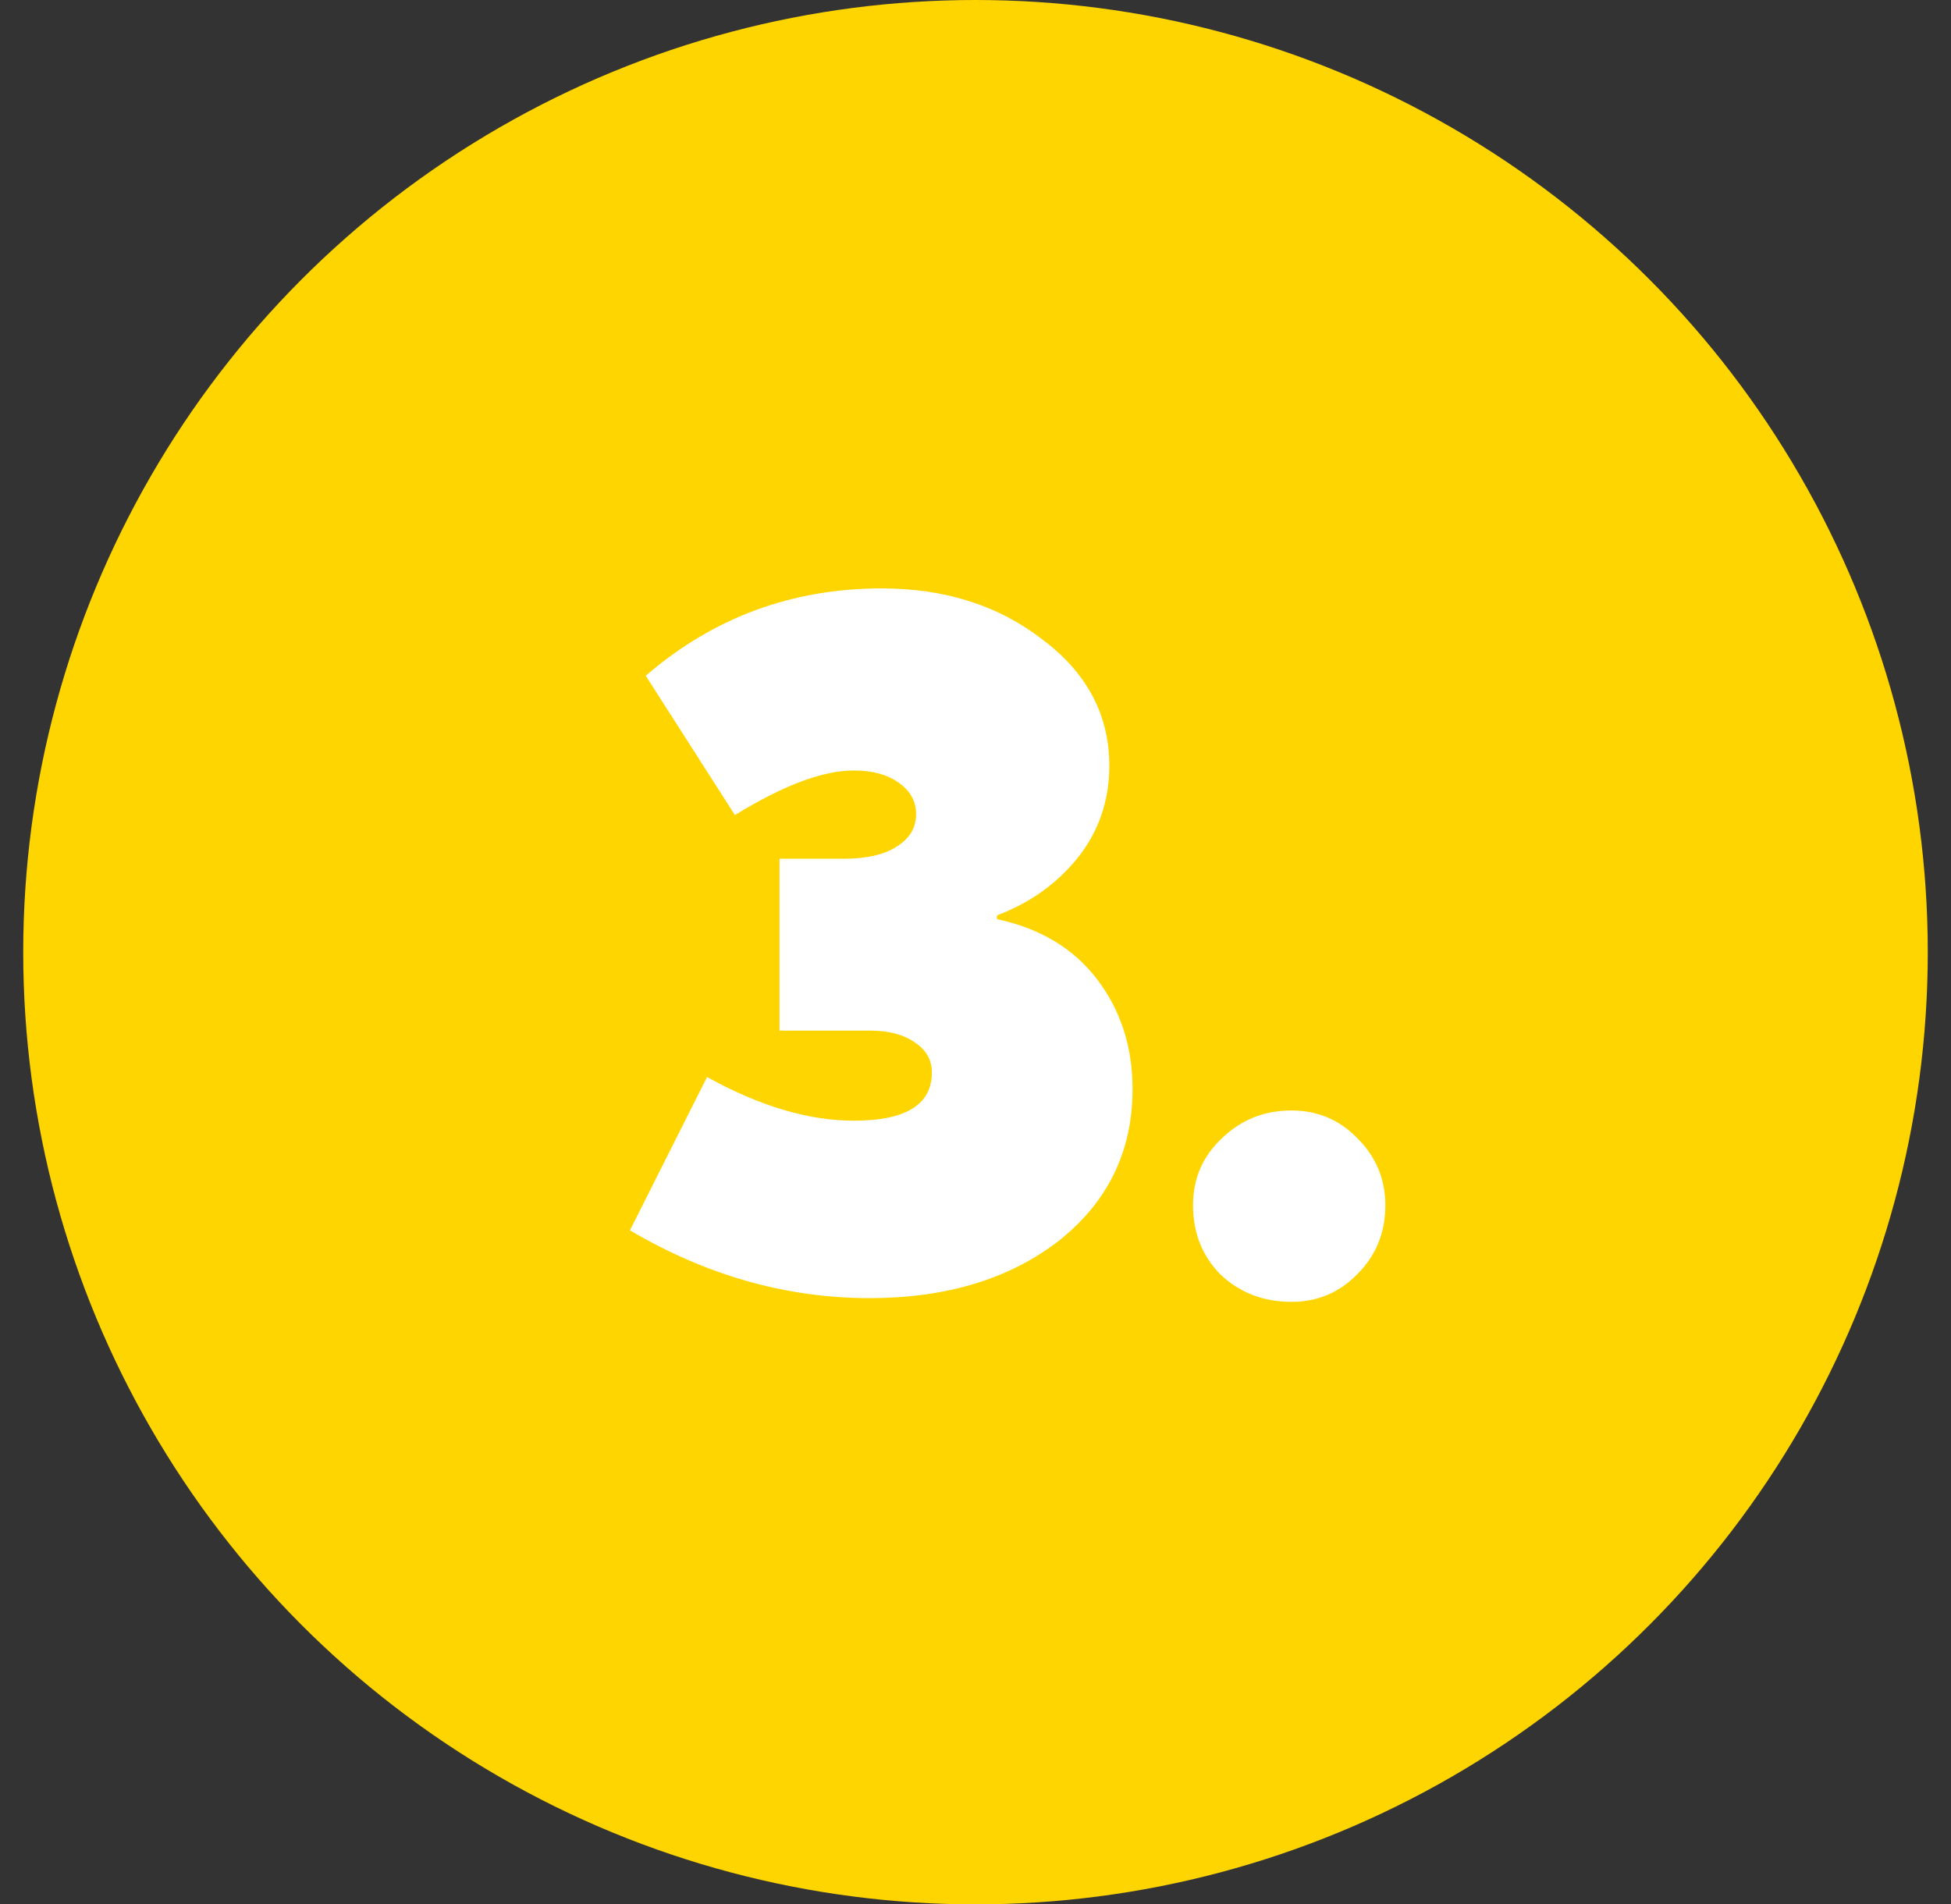 <svg width="42" height="41" viewBox="0 0 42 41" fill="none" xmlns="http://www.w3.org/2000/svg">
<rect x="0" y="0" width="42" height="41" fill="#333333" stroke="none"/>
<circle cx="21" cy="20.5" r="20.5" fill="#FFD500"/>
<path d="M18.721 27.948C16.935 27.948 15.215 27.462 13.561 26.488L15.221 23.188C16.355 23.815 17.408 24.128 18.381 24.128C19.501 24.128 20.061 23.782 20.061 23.088C20.061 22.822 19.941 22.608 19.701 22.448C19.461 22.275 19.135 22.188 18.721 22.188H16.781V18.488H18.161C18.655 18.488 19.035 18.402 19.301 18.228C19.581 18.055 19.721 17.822 19.721 17.528C19.721 17.248 19.595 17.022 19.341 16.848C19.101 16.675 18.781 16.588 18.381 16.588C17.715 16.588 16.861 16.908 15.821 17.548L13.901 14.548C15.355 13.295 17.048 12.668 18.981 12.668C20.341 12.668 21.495 13.035 22.441 13.768C23.401 14.488 23.881 15.395 23.881 16.488C23.881 17.235 23.655 17.895 23.201 18.468C22.748 19.028 22.168 19.442 21.461 19.708V19.788C22.395 19.988 23.115 20.422 23.621 21.088C24.128 21.755 24.381 22.542 24.381 23.448C24.381 24.782 23.855 25.868 22.801 26.708C21.735 27.535 20.375 27.948 18.721 27.948ZM27.803 28.028C27.203 28.028 26.697 27.835 26.283 27.448C25.883 27.048 25.683 26.548 25.683 25.948C25.683 25.375 25.89 24.895 26.303 24.508C26.717 24.108 27.217 23.908 27.803 23.908C28.363 23.908 28.837 24.108 29.223 24.508C29.623 24.908 29.823 25.388 29.823 25.948C29.823 26.535 29.623 27.028 29.223 27.428C28.837 27.828 28.363 28.028 27.803 28.028Z" fill="white"/>
</svg>
